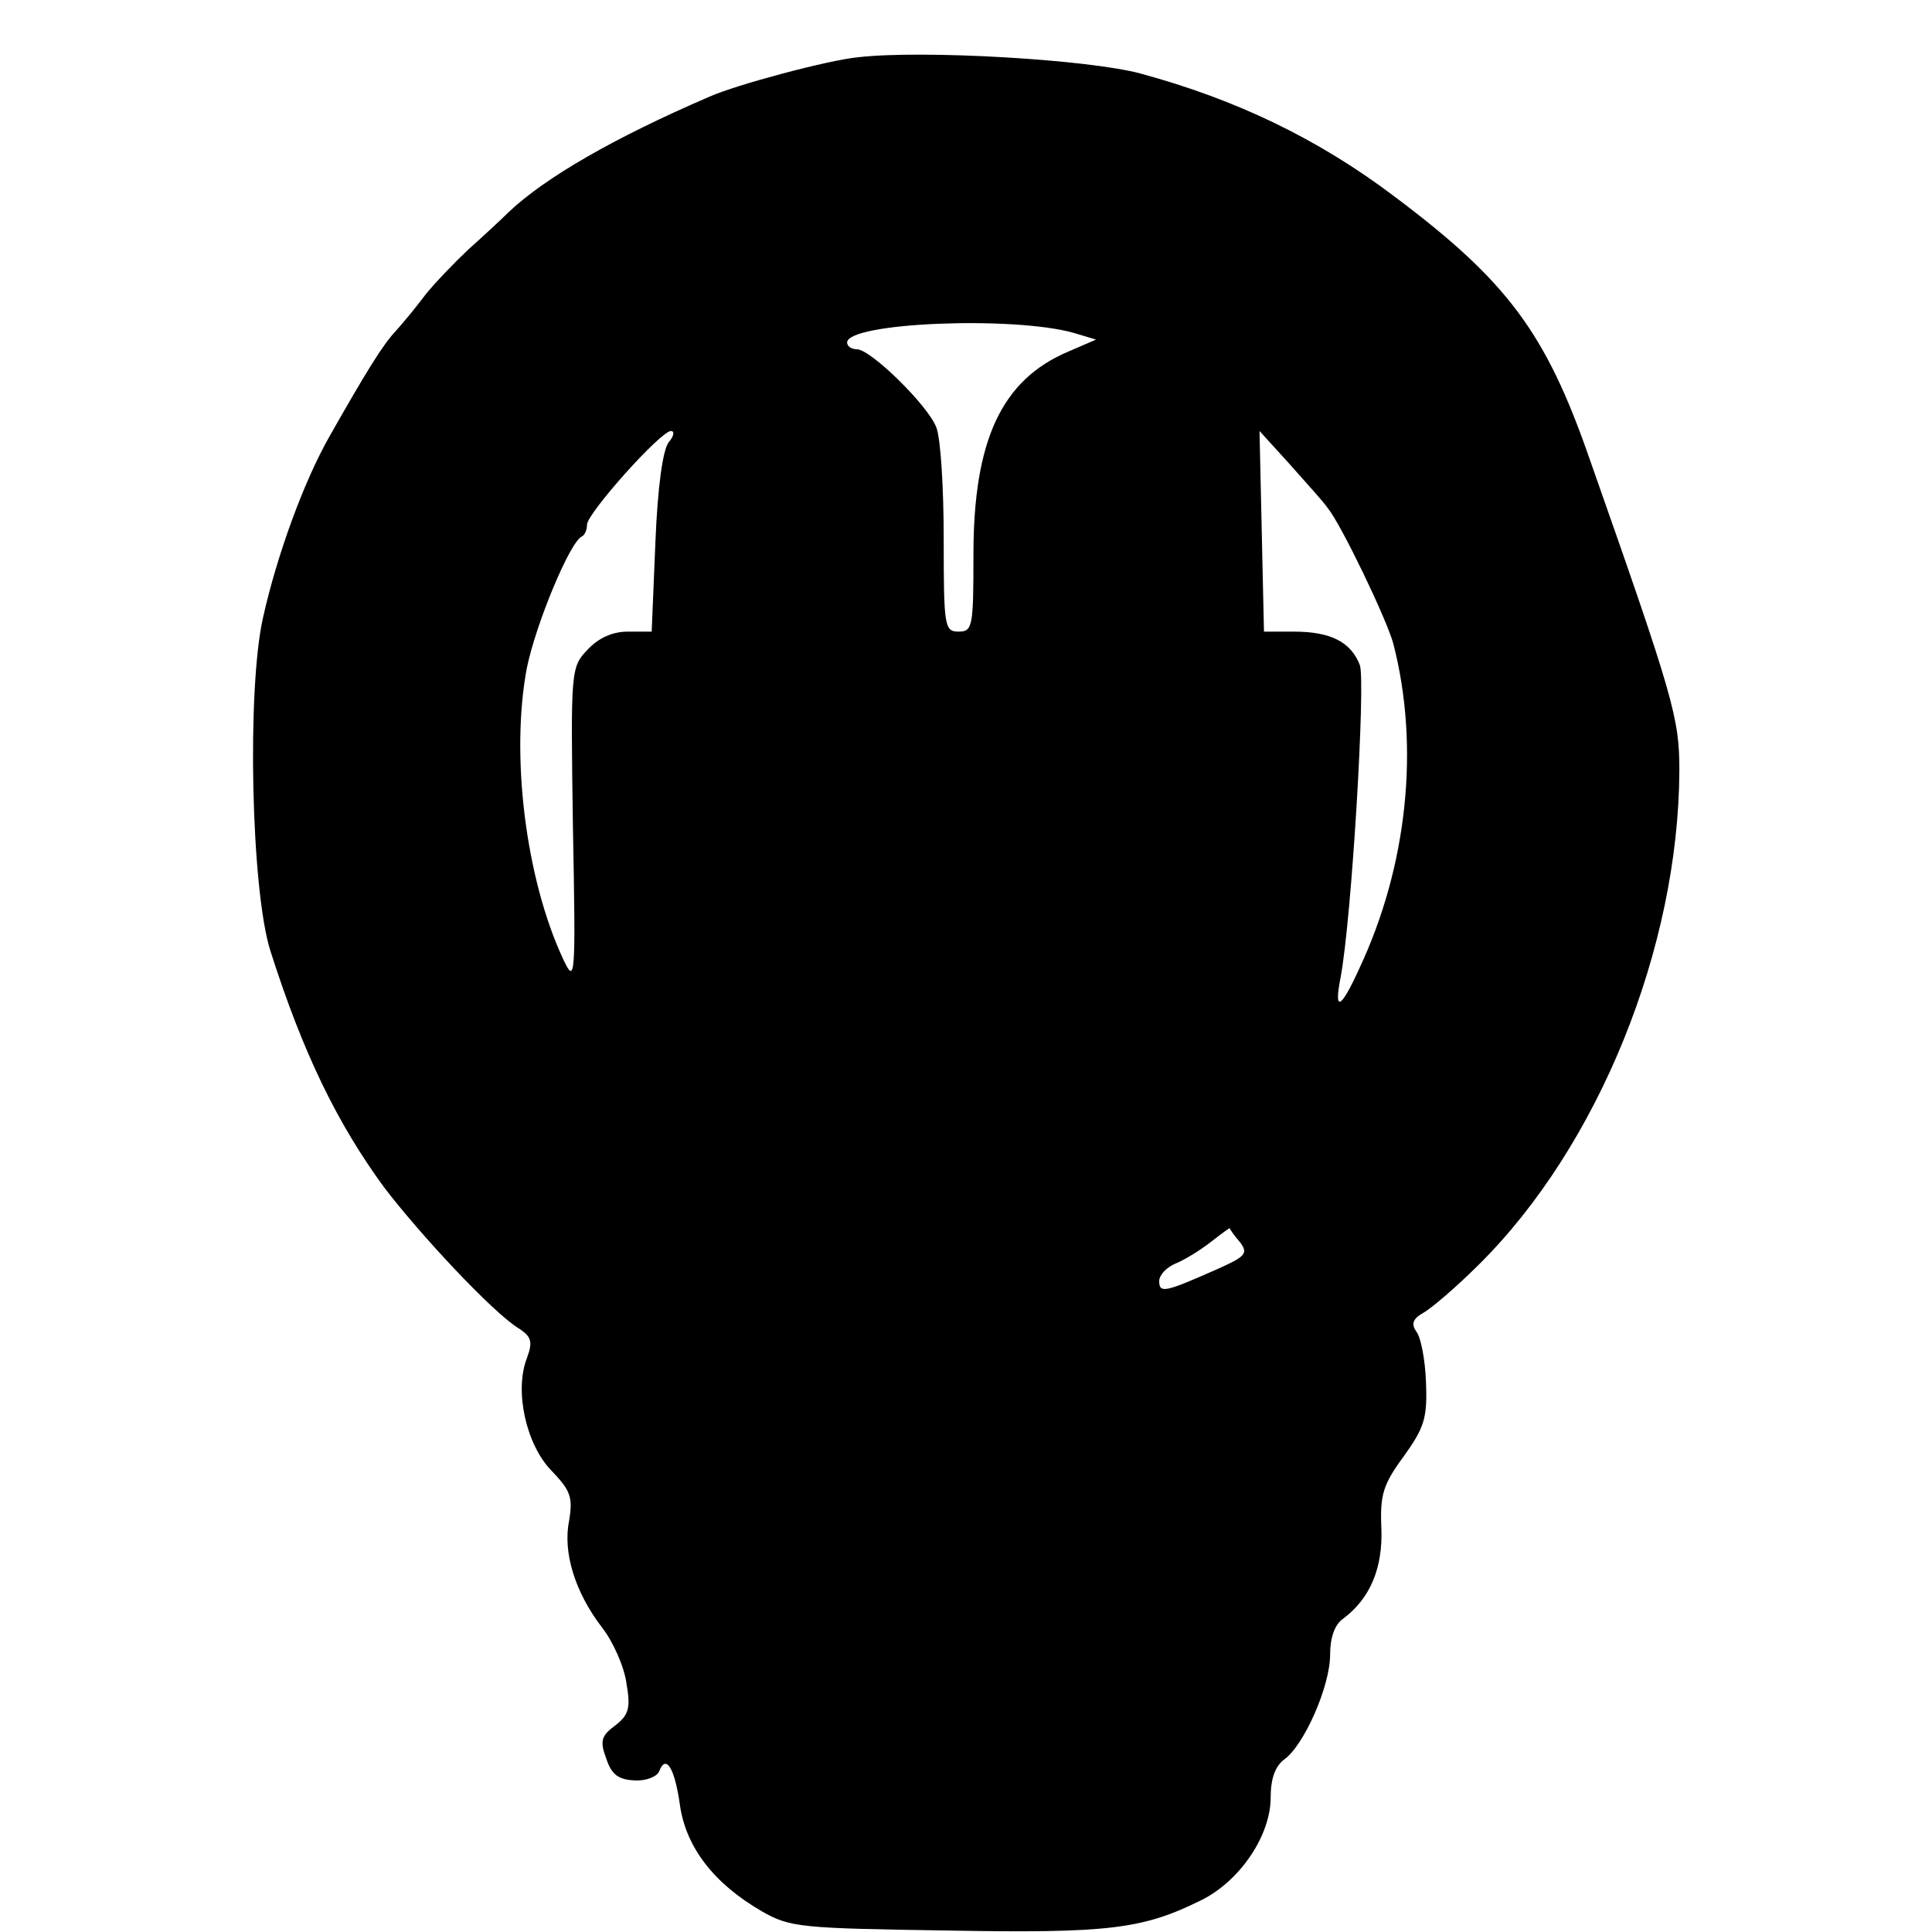 <?xml version="1.0" standalone="no"?>
<!DOCTYPE svg PUBLIC "-//W3C//DTD SVG 20010904//EN"
 "http://www.w3.org/TR/2001/REC-SVG-20010904/DTD/svg10.dtd">
<svg version="1.0" xmlns="http://www.w3.org/2000/svg"
 width="260pt" height="260pt" viewBox="0 0 260 260"
 preserveAspectRatio="xMidYMid meet">
<g transform="translate(0,260) scale(0.1,-0.1)"
fill="#000000" stroke="none">
<path d="M1155 2523 c-41 -4 -164 -37 -200 -53 -130 -56 -221 -109 -270 -155
-11 -11 -36 -34 -55 -51 -19 -18 -45 -45 -57 -60 -12 -16 -30 -38 -40 -49 -18
-19 -40 -55 -90 -143 -34 -60 -70 -158 -89 -243 -22 -97 -16 -368 10 -449 44
-138 90 -232 153 -318 48 -63 145 -167 180 -189 19 -12 20 -19 12 -41 -17 -44
-1 -116 33 -151 26 -27 29 -36 24 -67 -9 -43 8 -97 44 -144 15 -19 30 -53 33
-75 6 -34 3 -43 -15 -57 -19 -14 -21 -21 -12 -45 7 -21 16 -28 38 -29 15 -1
30 5 33 12 9 24 21 5 28 -45 8 -57 46 -106 110 -143 38 -22 53 -23 249 -26
220 -4 264 2 343 41 52 26 93 87 93 138 0 25 6 42 18 51 27 19 62 99 62 141 0
23 6 41 18 49 36 27 53 68 51 121 -2 45 2 59 30 97 28 39 32 52 30 100 -1 30
-7 61 -13 68 -7 10 -5 17 9 25 11 6 45 35 76 66 160 159 268 425 269 664 0 71
-7 96 -121 420 -59 170 -111 239 -263 353 -102 77 -212 130 -341 165 -70 19
-293 32 -380 22z m290 -371 l30 -9 -37 -16 c-90 -38 -128 -119 -128 -274 0
-96 -1 -103 -20 -103 -19 0 -20 7 -20 124 0 69 -4 136 -10 151 -11 29 -88 105
-107 105 -7 0 -13 4 -13 9 0 27 224 36 305 13z m-545 -147 c-8 -10 -15 -60
-18 -135 l-5 -120 -32 0 c-20 0 -39 -8 -54 -24 -23 -24 -23 -27 -20 -238 4
-207 3 -213 -13 -179 -51 109 -71 276 -49 392 12 59 58 170 74 177 4 2 7 9 7
16 0 15 99 126 113 126 5 0 4 -7 -3 -15z m887 -89 c18 -22 79 -149 88 -182 36
-139 19 -300 -46 -438 -25 -55 -34 -58 -25 -12 15 79 34 399 26 421 -12 31
-39 45 -89 45 l-40 0 -3 135 -3 135 40 -44 c22 -25 46 -51 52 -60z m-118 -988
c11 -15 7 -19 -31 -36 -70 -31 -78 -33 -78 -16 0 8 10 19 23 24 12 5 33 18 47
29 14 11 25 19 25 18 0 -1 6 -10 14 -19z"/>
</g>
</svg>
